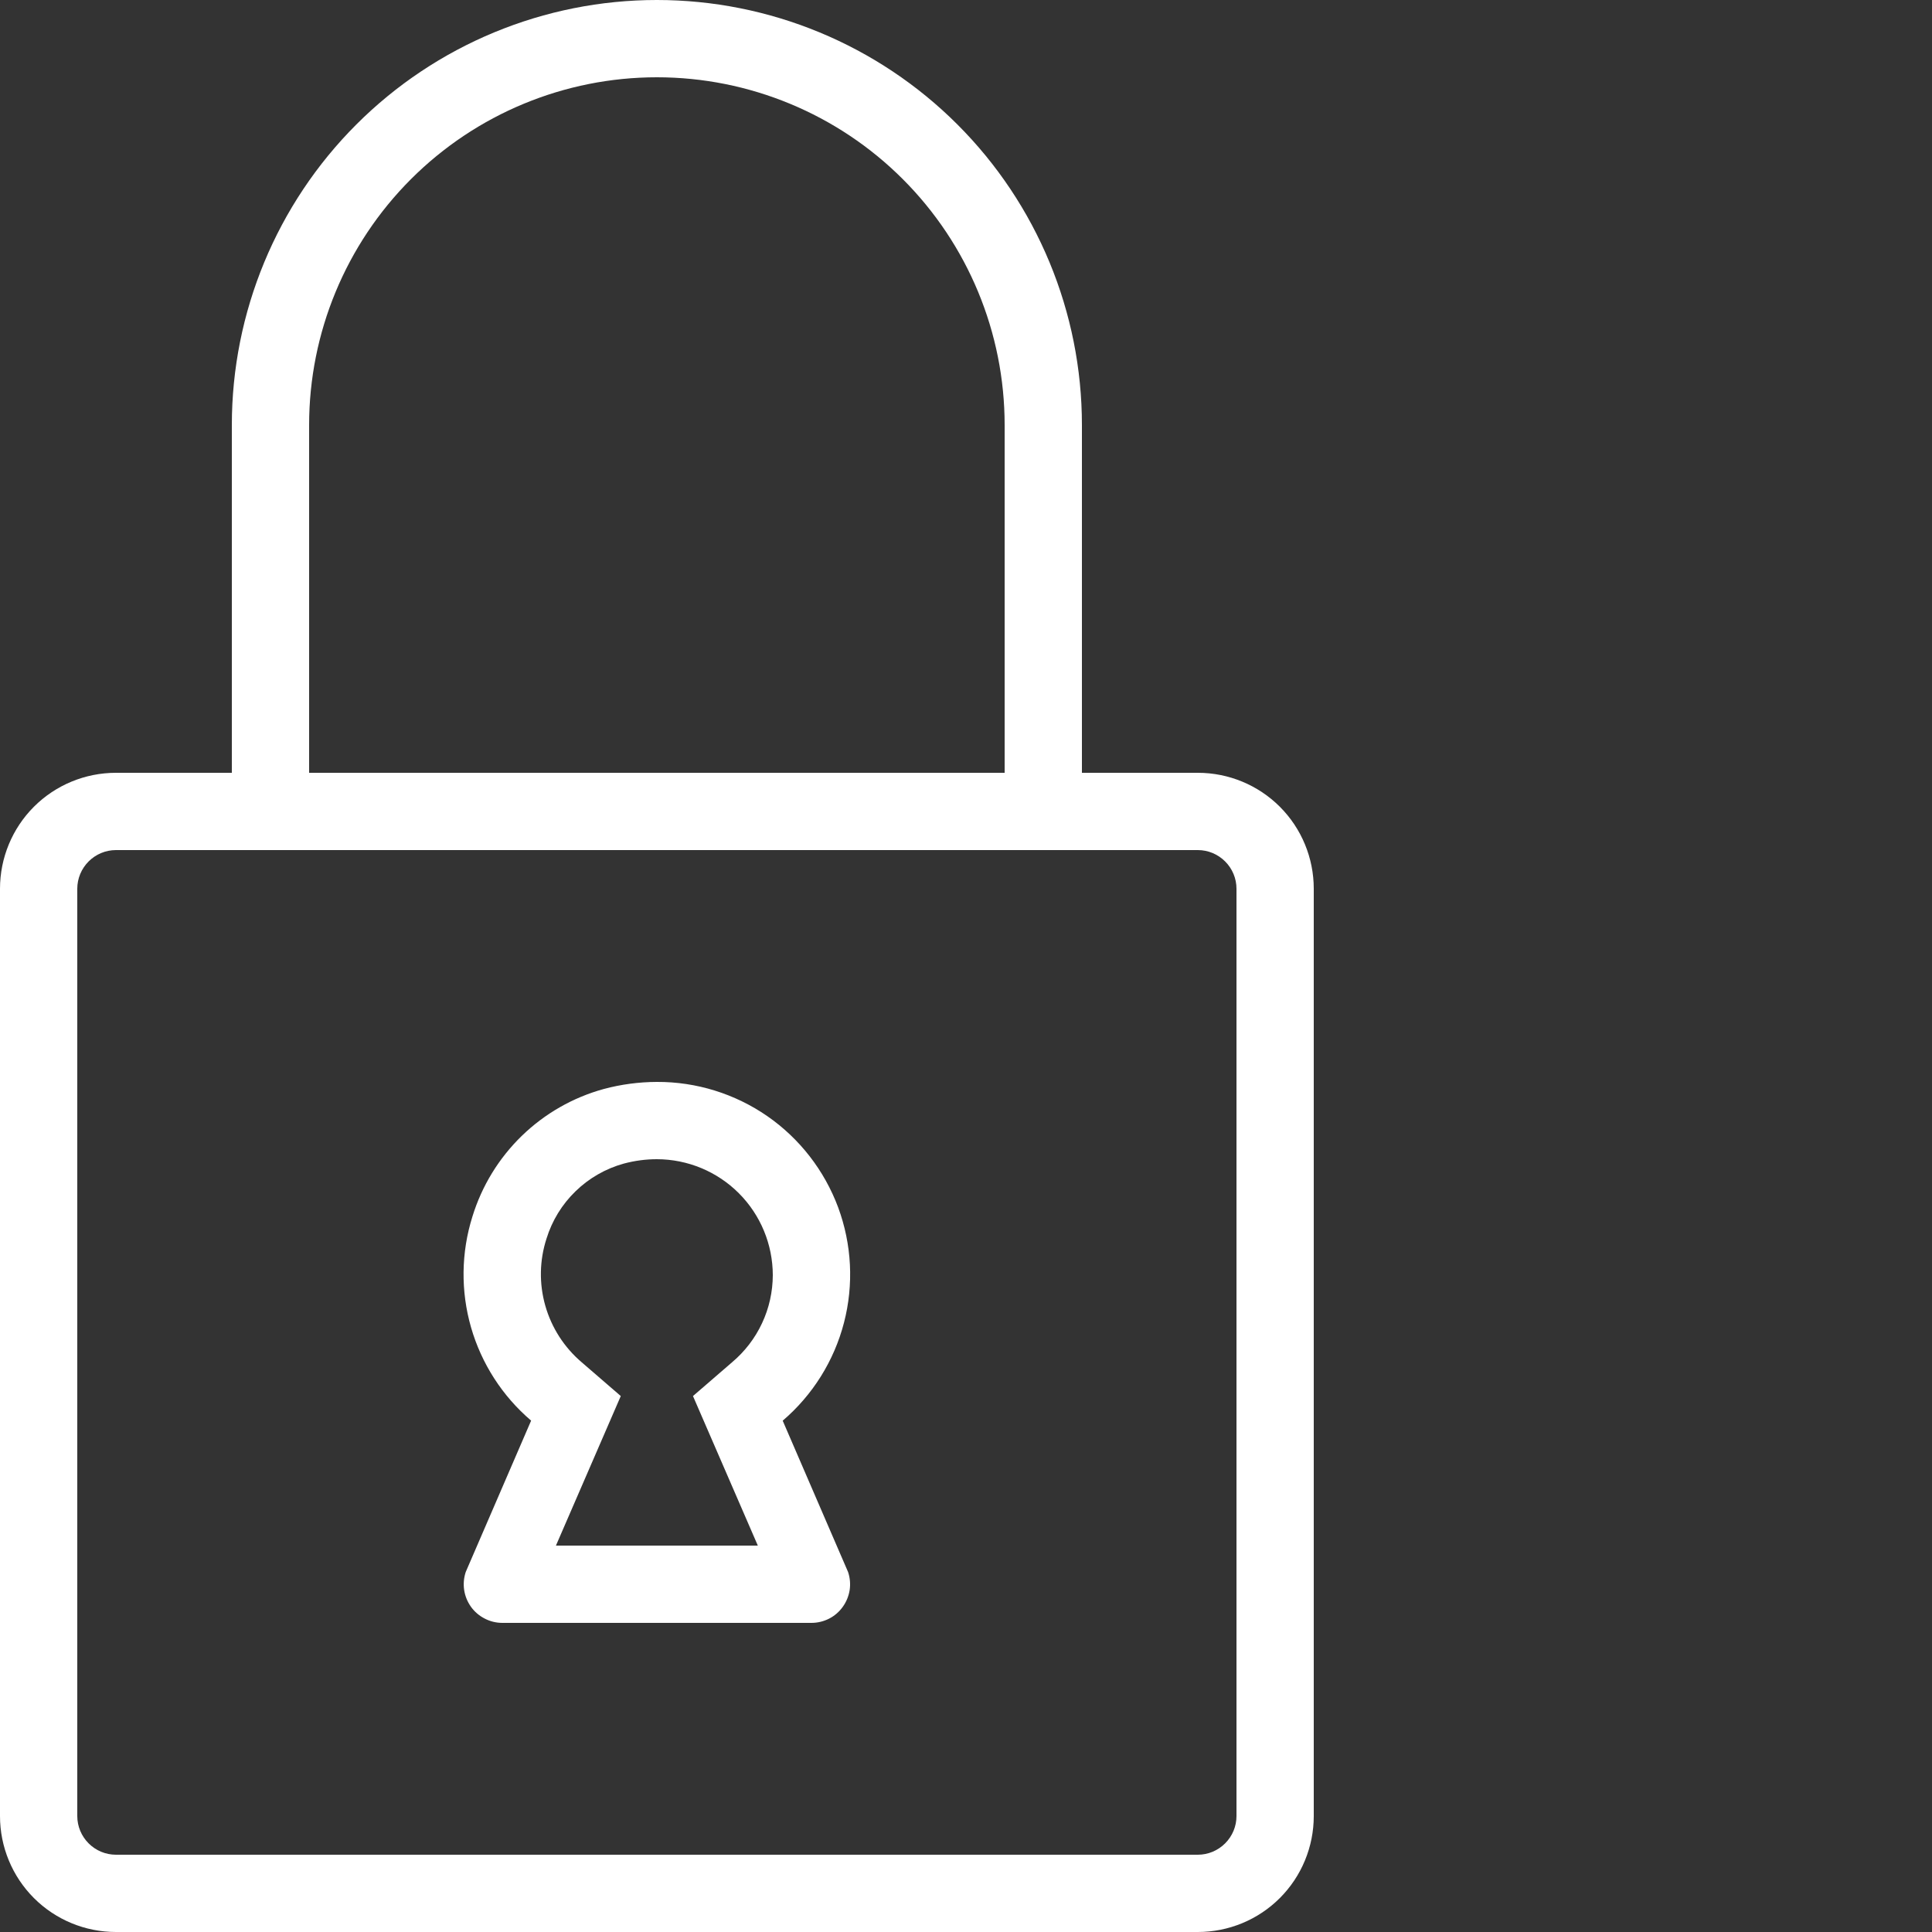 <svg width="32" height="32" viewBox="0 0 32 32" fill="none" xmlns="http://www.w3.org/2000/svg">
<rect x="0" y="0" width="32" height="32" fill="#333333" stroke="none"/>
<path d="M19.84 12.8H17.92V7.04C17.92 5.173 17.178 3.382 15.858 2.062C14.538 0.742 12.747 0 10.88 0C9.013 0 7.222 0.742 5.902 2.062C4.582 3.382 3.84 5.173 3.84 7.04V12.8H1.92C1.411 12.8 0.922 13.002 0.562 13.362C0.202 13.722 0 14.211 0 14.72V30.08C0 30.589 0.202 31.078 0.562 31.438C0.922 31.798 1.411 32 1.92 32H19.84C20.349 32 20.838 31.798 21.198 31.438C21.558 31.078 21.76 30.589 21.76 30.08V14.72C21.76 14.211 21.558 13.722 21.198 13.362C20.838 13.002 20.349 12.8 19.84 12.8ZM5.12 7.04C5.12 5.512 5.727 4.047 6.807 2.967C7.887 1.887 9.352 1.28 10.88 1.28C12.408 1.28 13.873 1.887 14.953 2.967C16.033 4.047 16.64 5.512 16.64 7.04V12.8H5.12V7.04ZM20.48 30.08C20.48 30.25 20.412 30.412 20.292 30.532C20.172 30.652 20.01 30.72 19.84 30.72H1.92C1.75 30.72 1.588 30.652 1.468 30.532C1.348 30.412 1.28 30.25 1.28 30.08V14.72C1.28 14.55 1.348 14.388 1.468 14.268C1.588 14.148 1.75 14.08 1.92 14.08H19.84C20.01 14.08 20.172 14.148 20.292 14.268C20.412 14.388 20.48 14.55 20.48 14.72V30.08ZM10.88 17.92C10.583 17.921 10.288 17.96 10.001 18.037C9.49 18.177 9.023 18.444 8.642 18.814C8.262 19.183 7.981 19.642 7.825 20.149C7.637 20.746 7.629 21.385 7.802 21.986C7.975 22.587 8.321 23.124 8.797 23.53L7.714 26.037C7.682 26.133 7.673 26.236 7.688 26.336C7.703 26.436 7.742 26.531 7.801 26.614C7.86 26.696 7.938 26.763 8.029 26.809C8.119 26.856 8.219 26.88 8.32 26.88H13.44C13.541 26.88 13.641 26.856 13.732 26.81C13.822 26.764 13.9 26.697 13.959 26.614C14.018 26.532 14.057 26.437 14.073 26.337C14.088 26.236 14.079 26.134 14.047 26.038L12.964 23.531C13.46 23.107 13.815 22.54 13.979 21.908C14.143 21.277 14.109 20.61 13.882 19.997C13.654 19.386 13.245 18.858 12.708 18.486C12.171 18.115 11.533 17.917 10.88 17.92V17.92ZM12.552 25.6H9.208L10.282 23.123L9.634 22.563C9.345 22.317 9.136 21.992 9.032 21.627C8.928 21.262 8.935 20.875 9.052 20.515C9.144 20.217 9.309 19.948 9.533 19.731C9.756 19.514 10.031 19.356 10.331 19.273C10.51 19.225 10.694 19.2 10.88 19.2C11.389 19.201 11.877 19.403 12.237 19.763C12.597 20.123 12.799 20.611 12.8 21.12C12.799 21.395 12.739 21.667 12.622 21.916C12.506 22.165 12.336 22.386 12.126 22.563L11.478 23.123L12.552 25.6Z" fill="white"/>
</svg>
